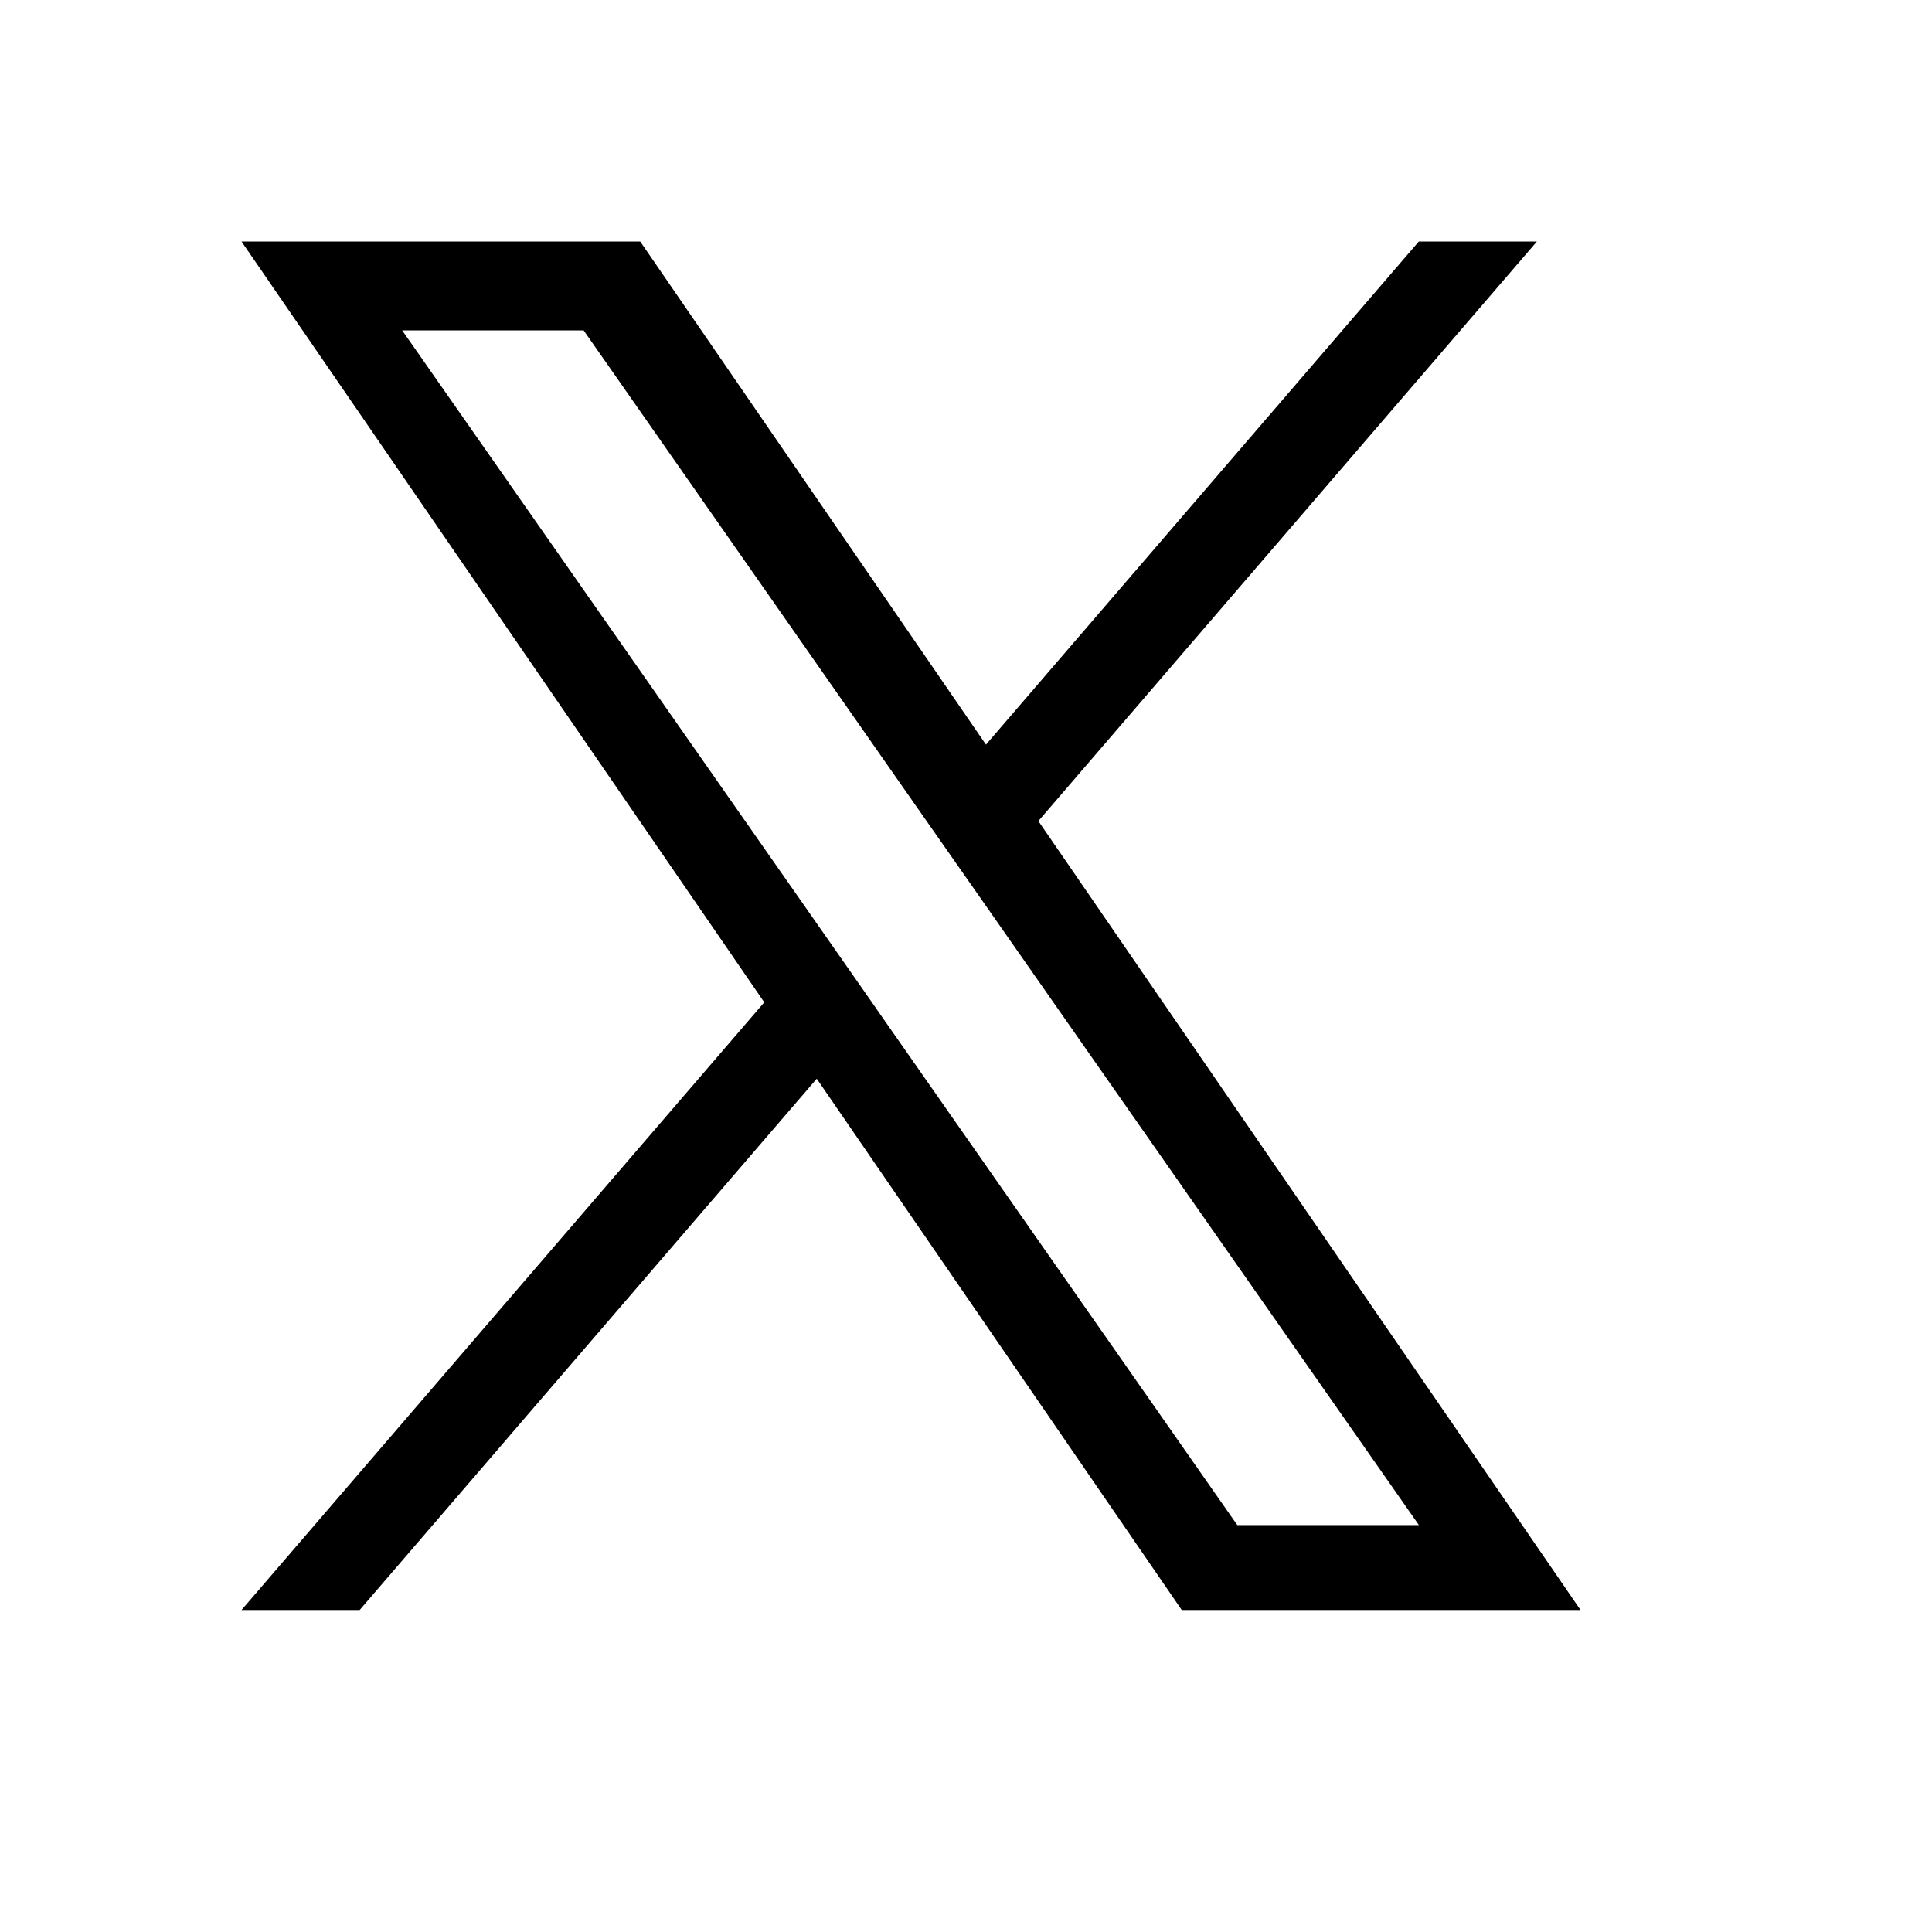 <svg xmlns="http://www.w3.org/2000/svg" width="24" height="24" fill="none"><path fill="#000" d="M12.9 10.198 19.092 3h-1.467l-5.377 6.25L7.953 3H3l6.494 9.451L3 20h1.468l5.678-6.6L14.68 20h4.954l-6.736-9.802Zm-2.01 2.337-.658-.941-5.236-7.49H7.25l4.225 6.045.658.94 5.493 7.856H15.37l-4.481-6.41Z"/></svg>

